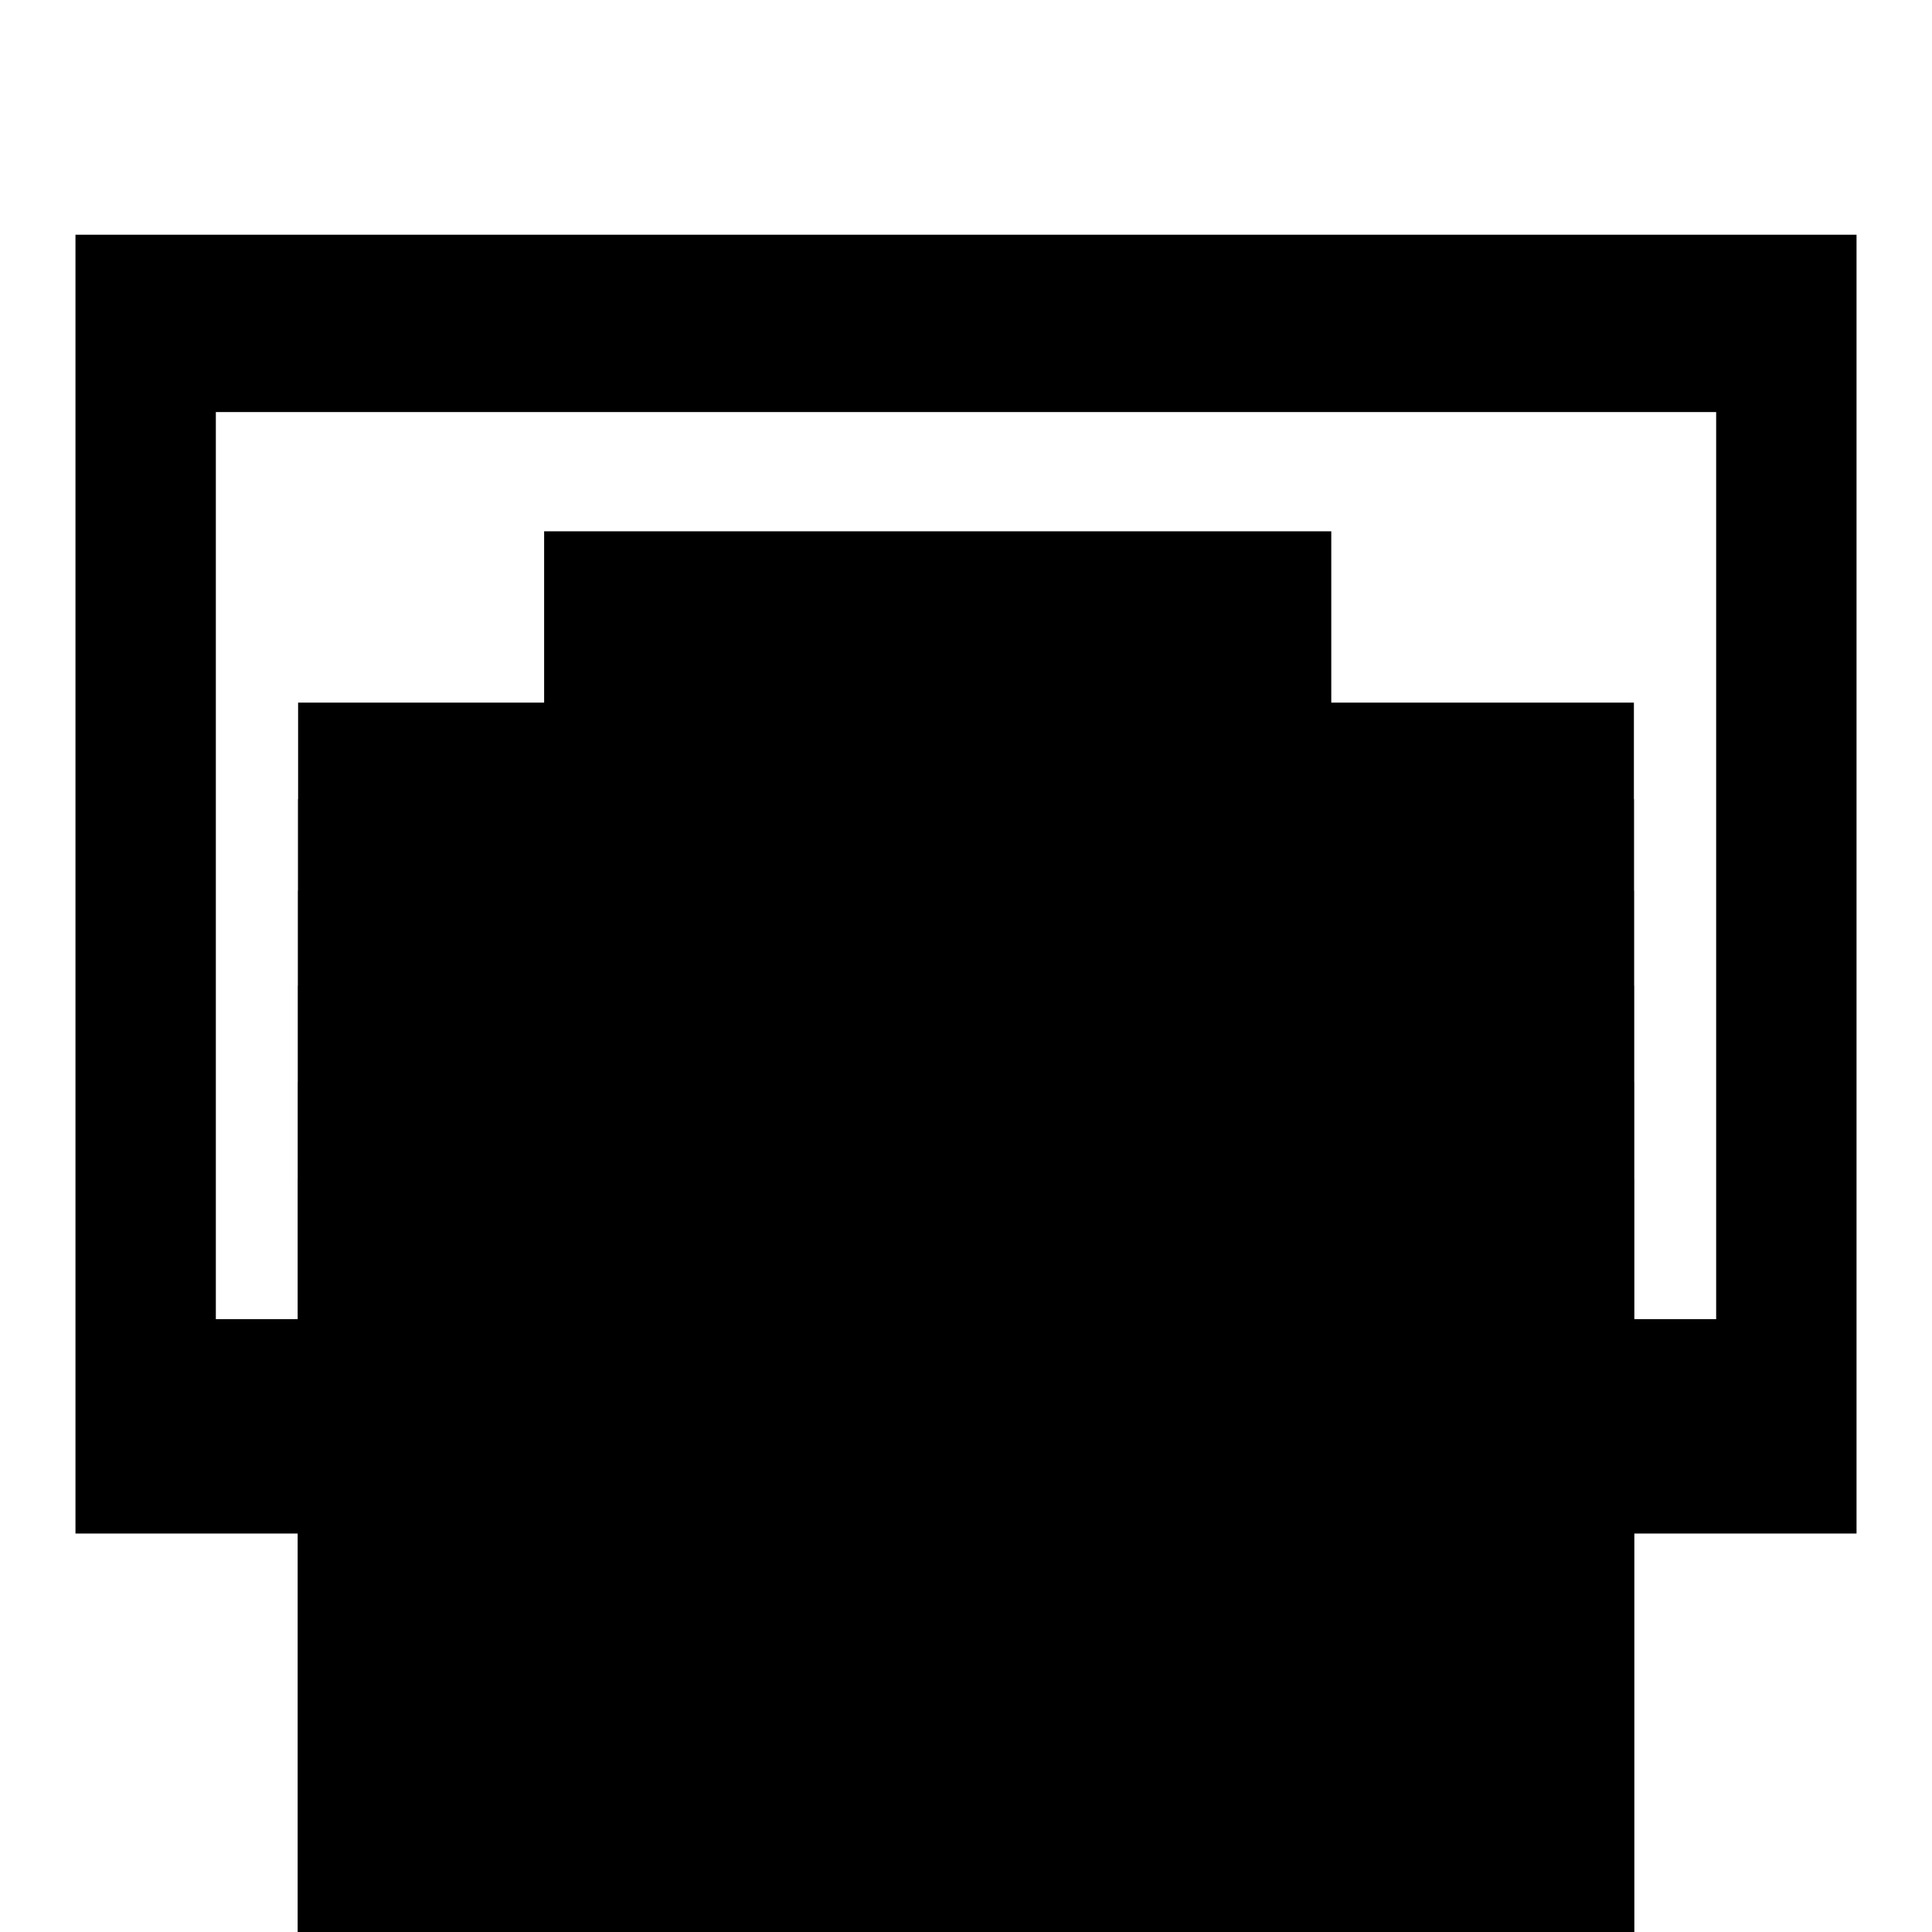 <?xml version="1.0" encoding="utf-8"?>
<!-- Svg Vector Icons : http://www.onlinewebfonts.com/icon -->
<!DOCTYPE svg PUBLIC "-//W3C//DTD SVG 1.1//EN" "http://www.w3.org/Graphics/SVG/1.1/DTD/svg11.dtd">
<svg version="1.1" xmlns="http://www.w3.org/2000/svg" xmlns:xlink="http://www.w3.org/1999/xlink" x="0px" y="0px" viewBox="0 0 256 256" enable-background="new 0 0 256 256" xml:space="preserve">
<g><g><g><g><path fill="#000000" d="M246,31.1H10v172.1h84.8l-33.6,14.1v7.5H192v-7.5l-33.6-14.1H246L246,31.1L246,31.1z M227.4,174.8H28.6V54.6h198.8V174.8z"/></g><path fill="#000000" d="M39.5 93.1h177v177h-177z"/><path fill="#000000" d="M72.1 70.4h104.3v104.3h-104.3z"/><path fill="#000000" d="M39.5 105.9h177v177h-177z"/><path fill="#000000" d="M39.5 118h177v177h-177z"/><path fill="#000000" d="M39.5 130.6h177v177h-177z"/><path fill="#000000" d="M39.5 143.4h177v177h-177z"/><path fill="#000000" d="M39.5 156.2h177v177h-177z"/></g><g></g><g></g><g></g><g></g><g></g><g></g><g></g><g></g><g></g><g></g><g></g><g></g><g></g><g></g><g></g></g></g>
</svg>